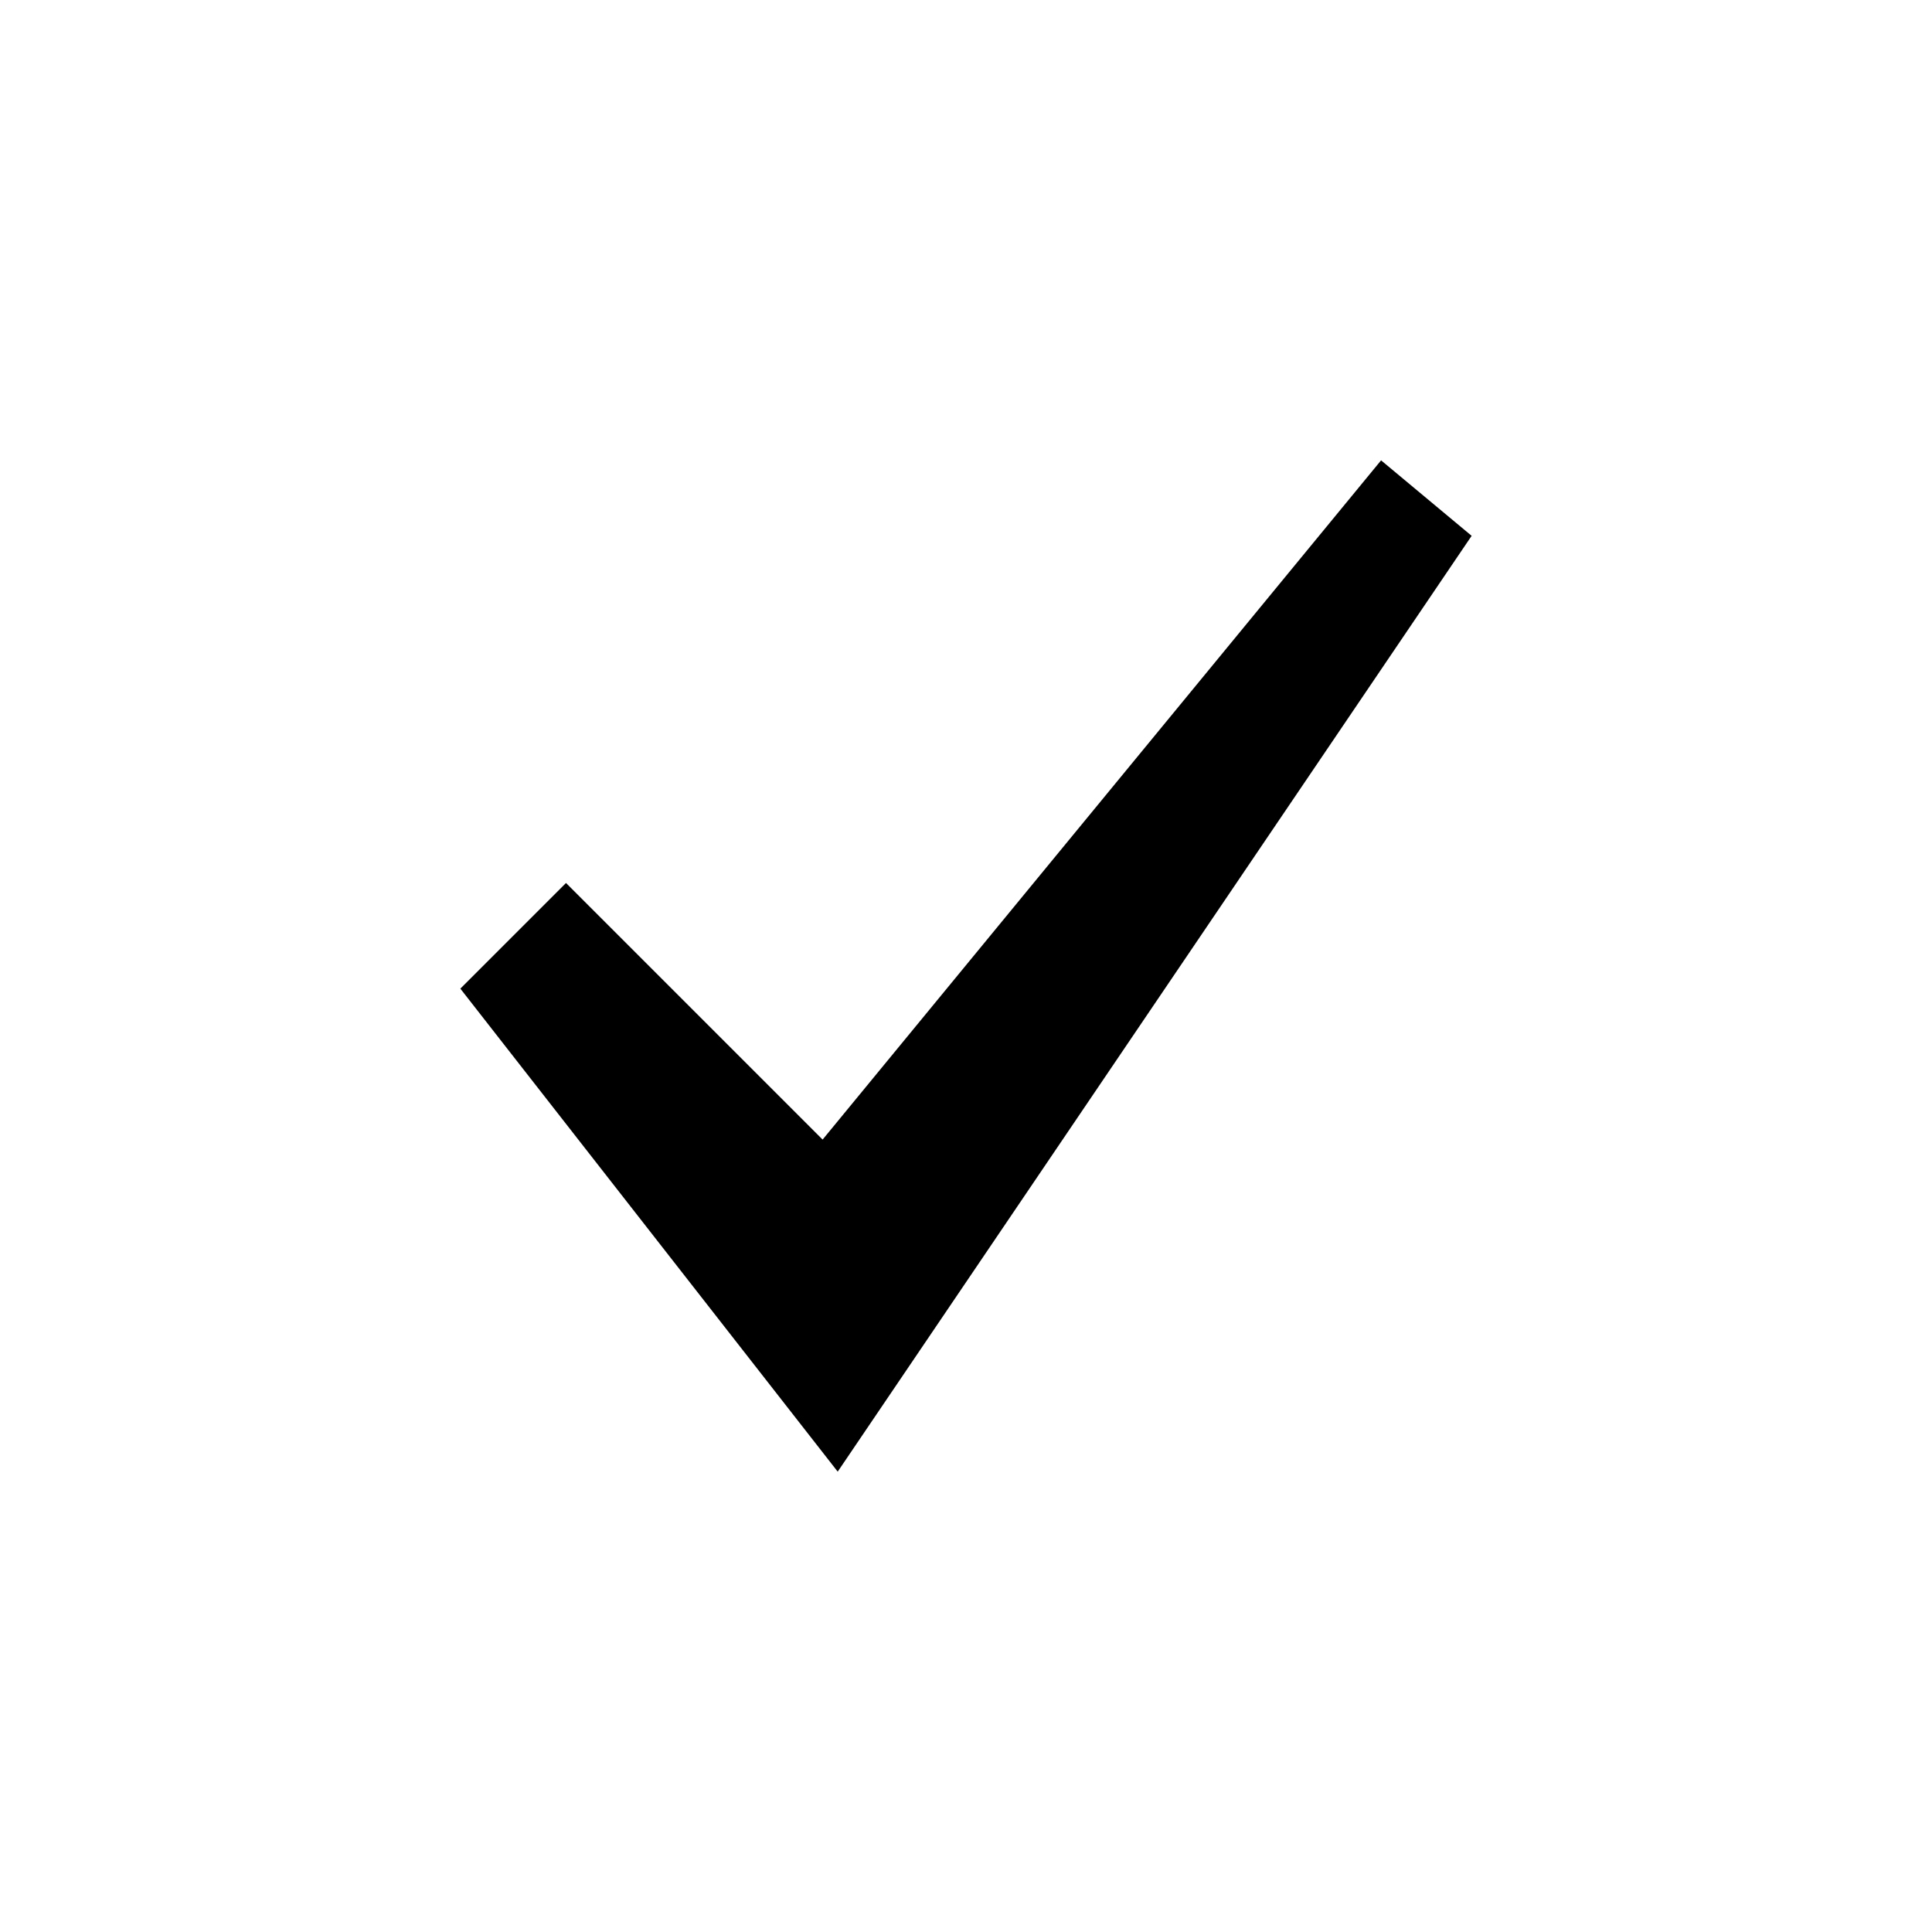 <?xml version="1.0" encoding="UTF-8"?>
<?xml-stylesheet href="common.css" type="text/css"?>
<svg xmlns="http://www.w3.org/2000/svg" version="1.1" width="128" height="128">
	<path class="checkmark shining" d="m 91.5,30.5 -37,45 -17,-17 -7,7 25,32 42,-62 z"/>
</svg>
